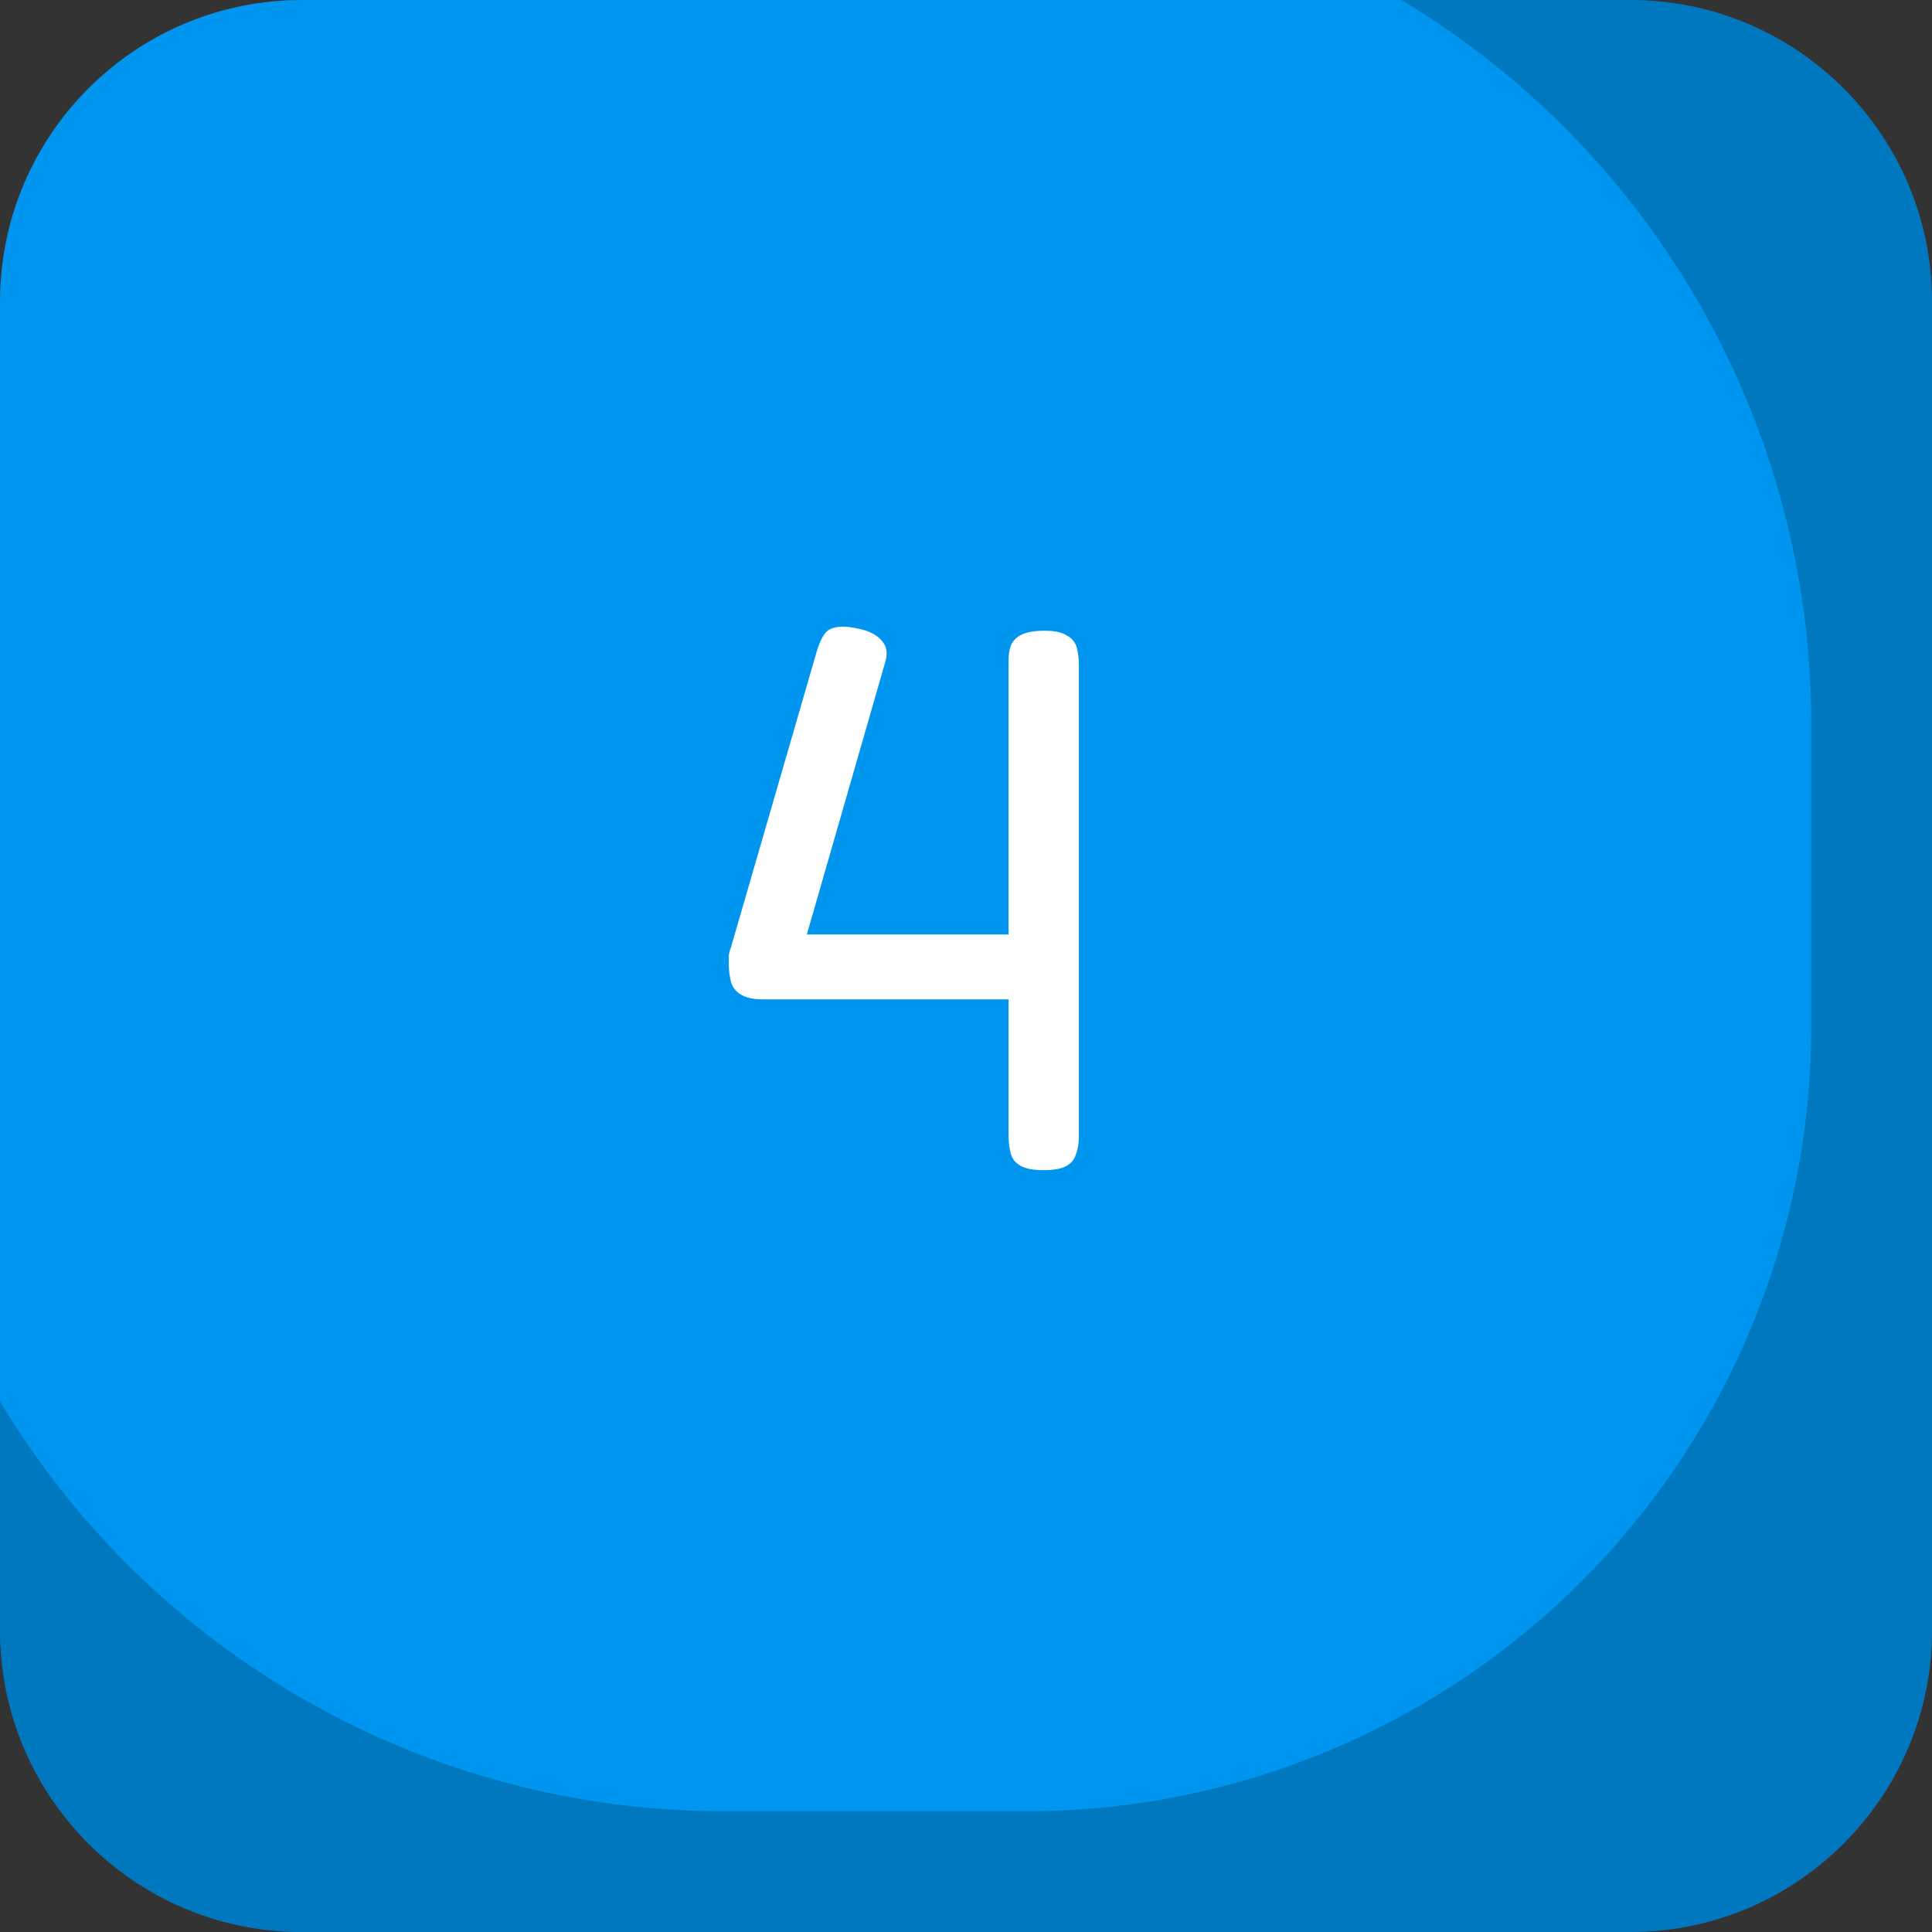<svg width="120" height="120" viewBox="0 0 120 120" fill="none" xmlns="http://www.w3.org/2000/svg">
<rect x="0" y="0" width="120" height="120" fill="#333333" stroke="none"/>
<path d="M101.25 0H18.75C8.395 0 0 8.395 0 18.75V101.25C0 111.605 8.395 120 18.75 120H101.25C111.605 120 120 111.605 120 101.25V18.75C120 8.395 111.605 0 101.25 0Z" fill="#0096F0"/>
<path opacity="0.2" d="M120 18.75V101.25C119.998 106.222 118.022 110.99 114.506 114.506C110.99 118.022 106.222 119.998 101.25 120H18.75C13.778 119.998 9.01 118.022 5.494 114.506C1.978 110.99 0.002 106.222 0 101.25L0 87.037C4.66 94.809 11.255 101.24 19.142 105.703C27.029 110.165 35.938 112.507 45 112.5H63.75C70.152 112.5 76.491 111.239 82.406 108.79C88.321 106.34 93.695 102.749 98.222 98.222C102.749 93.695 106.34 88.321 108.79 82.406C111.239 76.491 112.5 70.152 112.5 63.75V45C112.507 35.938 110.165 27.029 105.703 19.142C101.24 11.255 94.809 4.66 87.037 0L101.25 0C106.222 0.002 110.99 1.978 114.506 5.494C118.022 9.01 119.998 13.778 120 18.75Z" fill="black"/>
<path d="M64.803 72.68C64.163 72.68 63.683 72.584 63.363 72.392C63.075 72.232 62.883 71.992 62.787 71.672C62.691 71.32 62.643 70.936 62.643 70.52V62.072H47.427C46.819 62.072 46.355 61.976 46.035 61.784C45.715 61.592 45.507 61.336 45.411 61.016C45.315 60.664 45.267 60.28 45.267 59.864C45.267 59.672 45.267 59.496 45.267 59.336C45.299 59.144 45.347 58.968 45.411 58.808L50.643 40.76C50.899 39.8 51.203 39.24 51.555 39.08C51.939 38.888 52.499 38.872 53.235 39.032C53.939 39.16 54.451 39.416 54.771 39.8C55.091 40.152 55.155 40.616 54.963 41.192L50.115 58.04H62.643V41.048C62.643 40.664 62.691 40.344 62.787 40.088C62.915 39.8 63.139 39.576 63.459 39.416C63.779 39.256 64.259 39.176 64.899 39.176C65.507 39.176 65.955 39.272 66.243 39.464C66.563 39.624 66.771 39.864 66.867 40.184C66.963 40.504 67.011 40.888 67.011 41.336V70.568C67.011 71.016 66.947 71.4 66.819 71.72C66.723 72.04 66.515 72.28 66.195 72.44C65.907 72.6 65.443 72.68 64.803 72.68Z" fill="white"/>
</svg>
